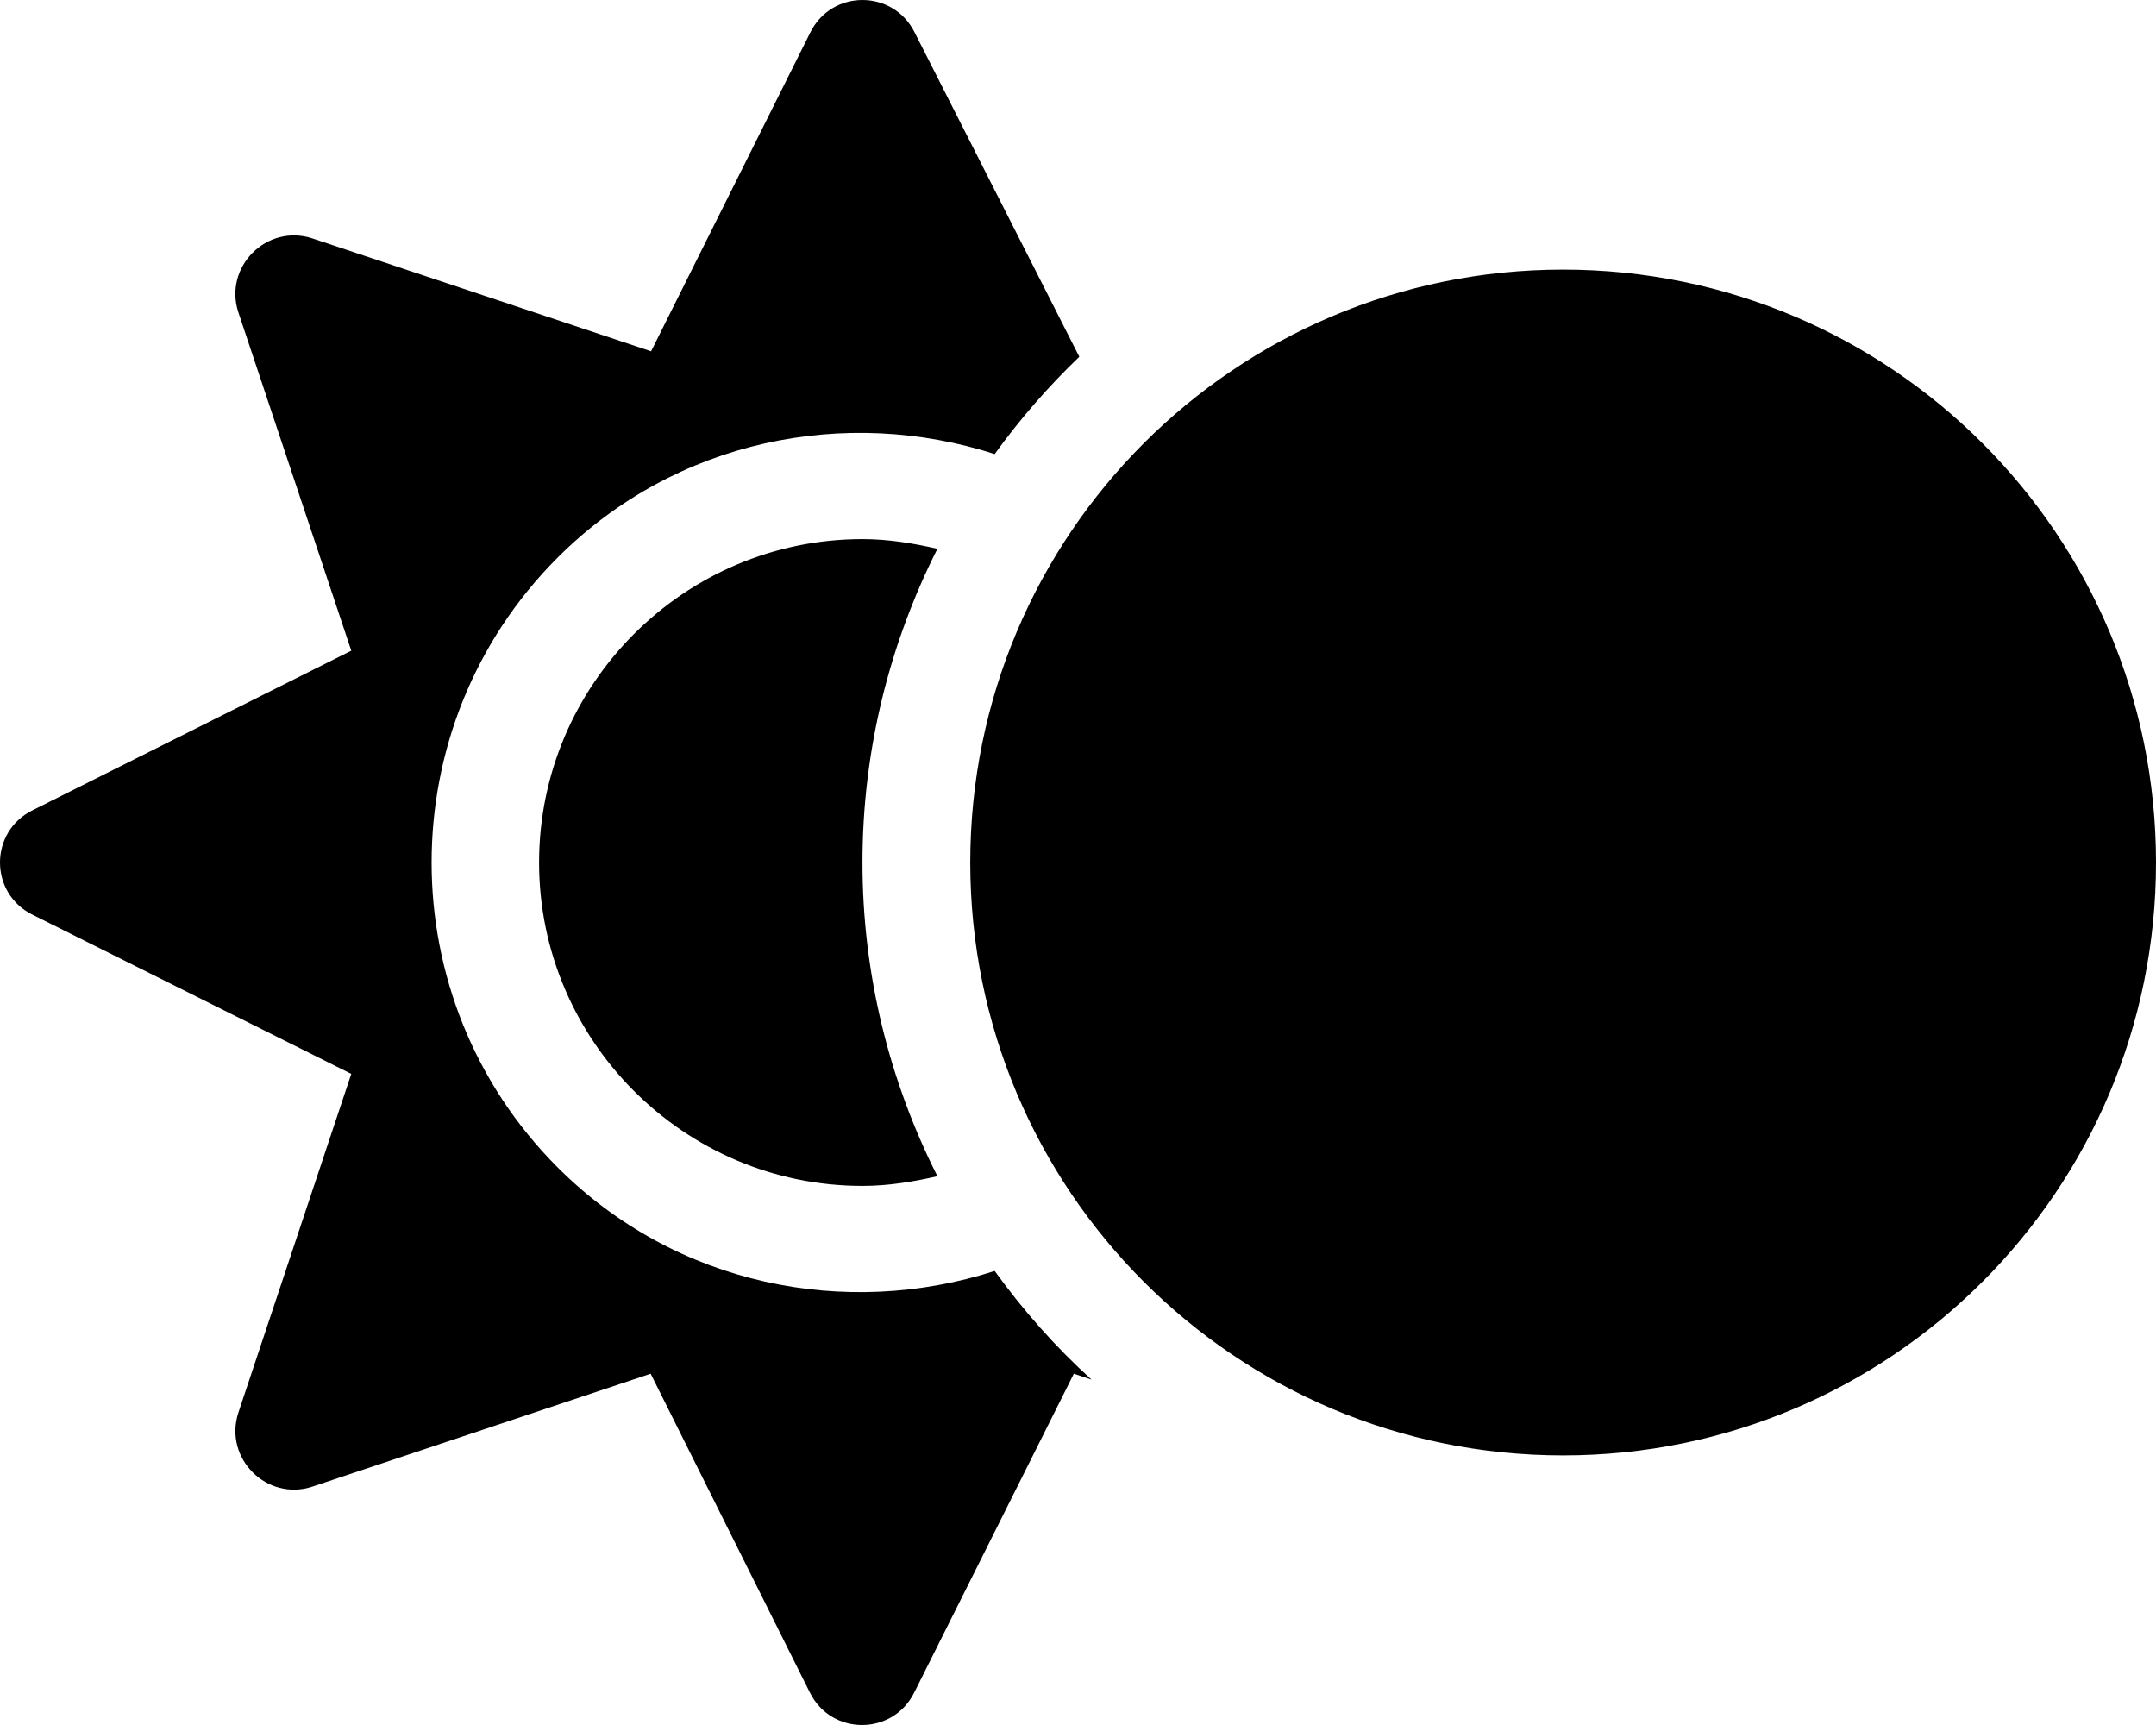 <svg xmlns="http://www.w3.org/2000/svg" viewBox="0 0 640 512"><!-- Font Awesome Pro 6.0.0-alpha2 by @fontawesome - https://fontawesome.com License - https://fontawesome.com/license (Commercial License) --><path d="M464.009 80.021C366.763 80.021 288.017 158.762 288.017 256S366.763 431.979 464.009 431.979S640 353.238 640 256S561.254 80.021 464.009 80.021ZM165.523 346.489C115.651 296.62 115.651 215.38 165.523 165.511C200.646 130.39 251.019 120.517 295.267 134.765C302.766 124.391 311.141 114.767 320.391 105.893L271.518 9.655C265.143 -3.218 246.894 -3.218 240.52 9.655L193.272 104.269L92.777 70.773C79.152 66.273 66.278 79.272 70.778 92.77L104.276 193.133L9.656 240.502C-3.219 246.876 -3.219 265.124 9.656 271.498L104.276 318.742L70.778 419.23C66.278 432.853 79.277 445.727 92.777 441.227L193.147 407.732L240.395 502.345C246.769 515.218 265.018 515.218 271.393 502.345L318.766 407.732L324.015 409.481C313.266 399.732 303.766 388.984 295.267 377.235C251.019 391.483 200.646 381.61 165.523 346.489ZM256.019 160.012C203.146 160.012 160.023 203.131 160.023 256S203.146 351.988 256.019 351.988C263.768 351.988 271.143 350.738 278.268 349.114C264.143 321.117 256.019 289.496 256.019 256S264.143 190.883 278.268 162.886C271.143 161.262 263.768 160.012 256.019 160.012Z"/></svg>